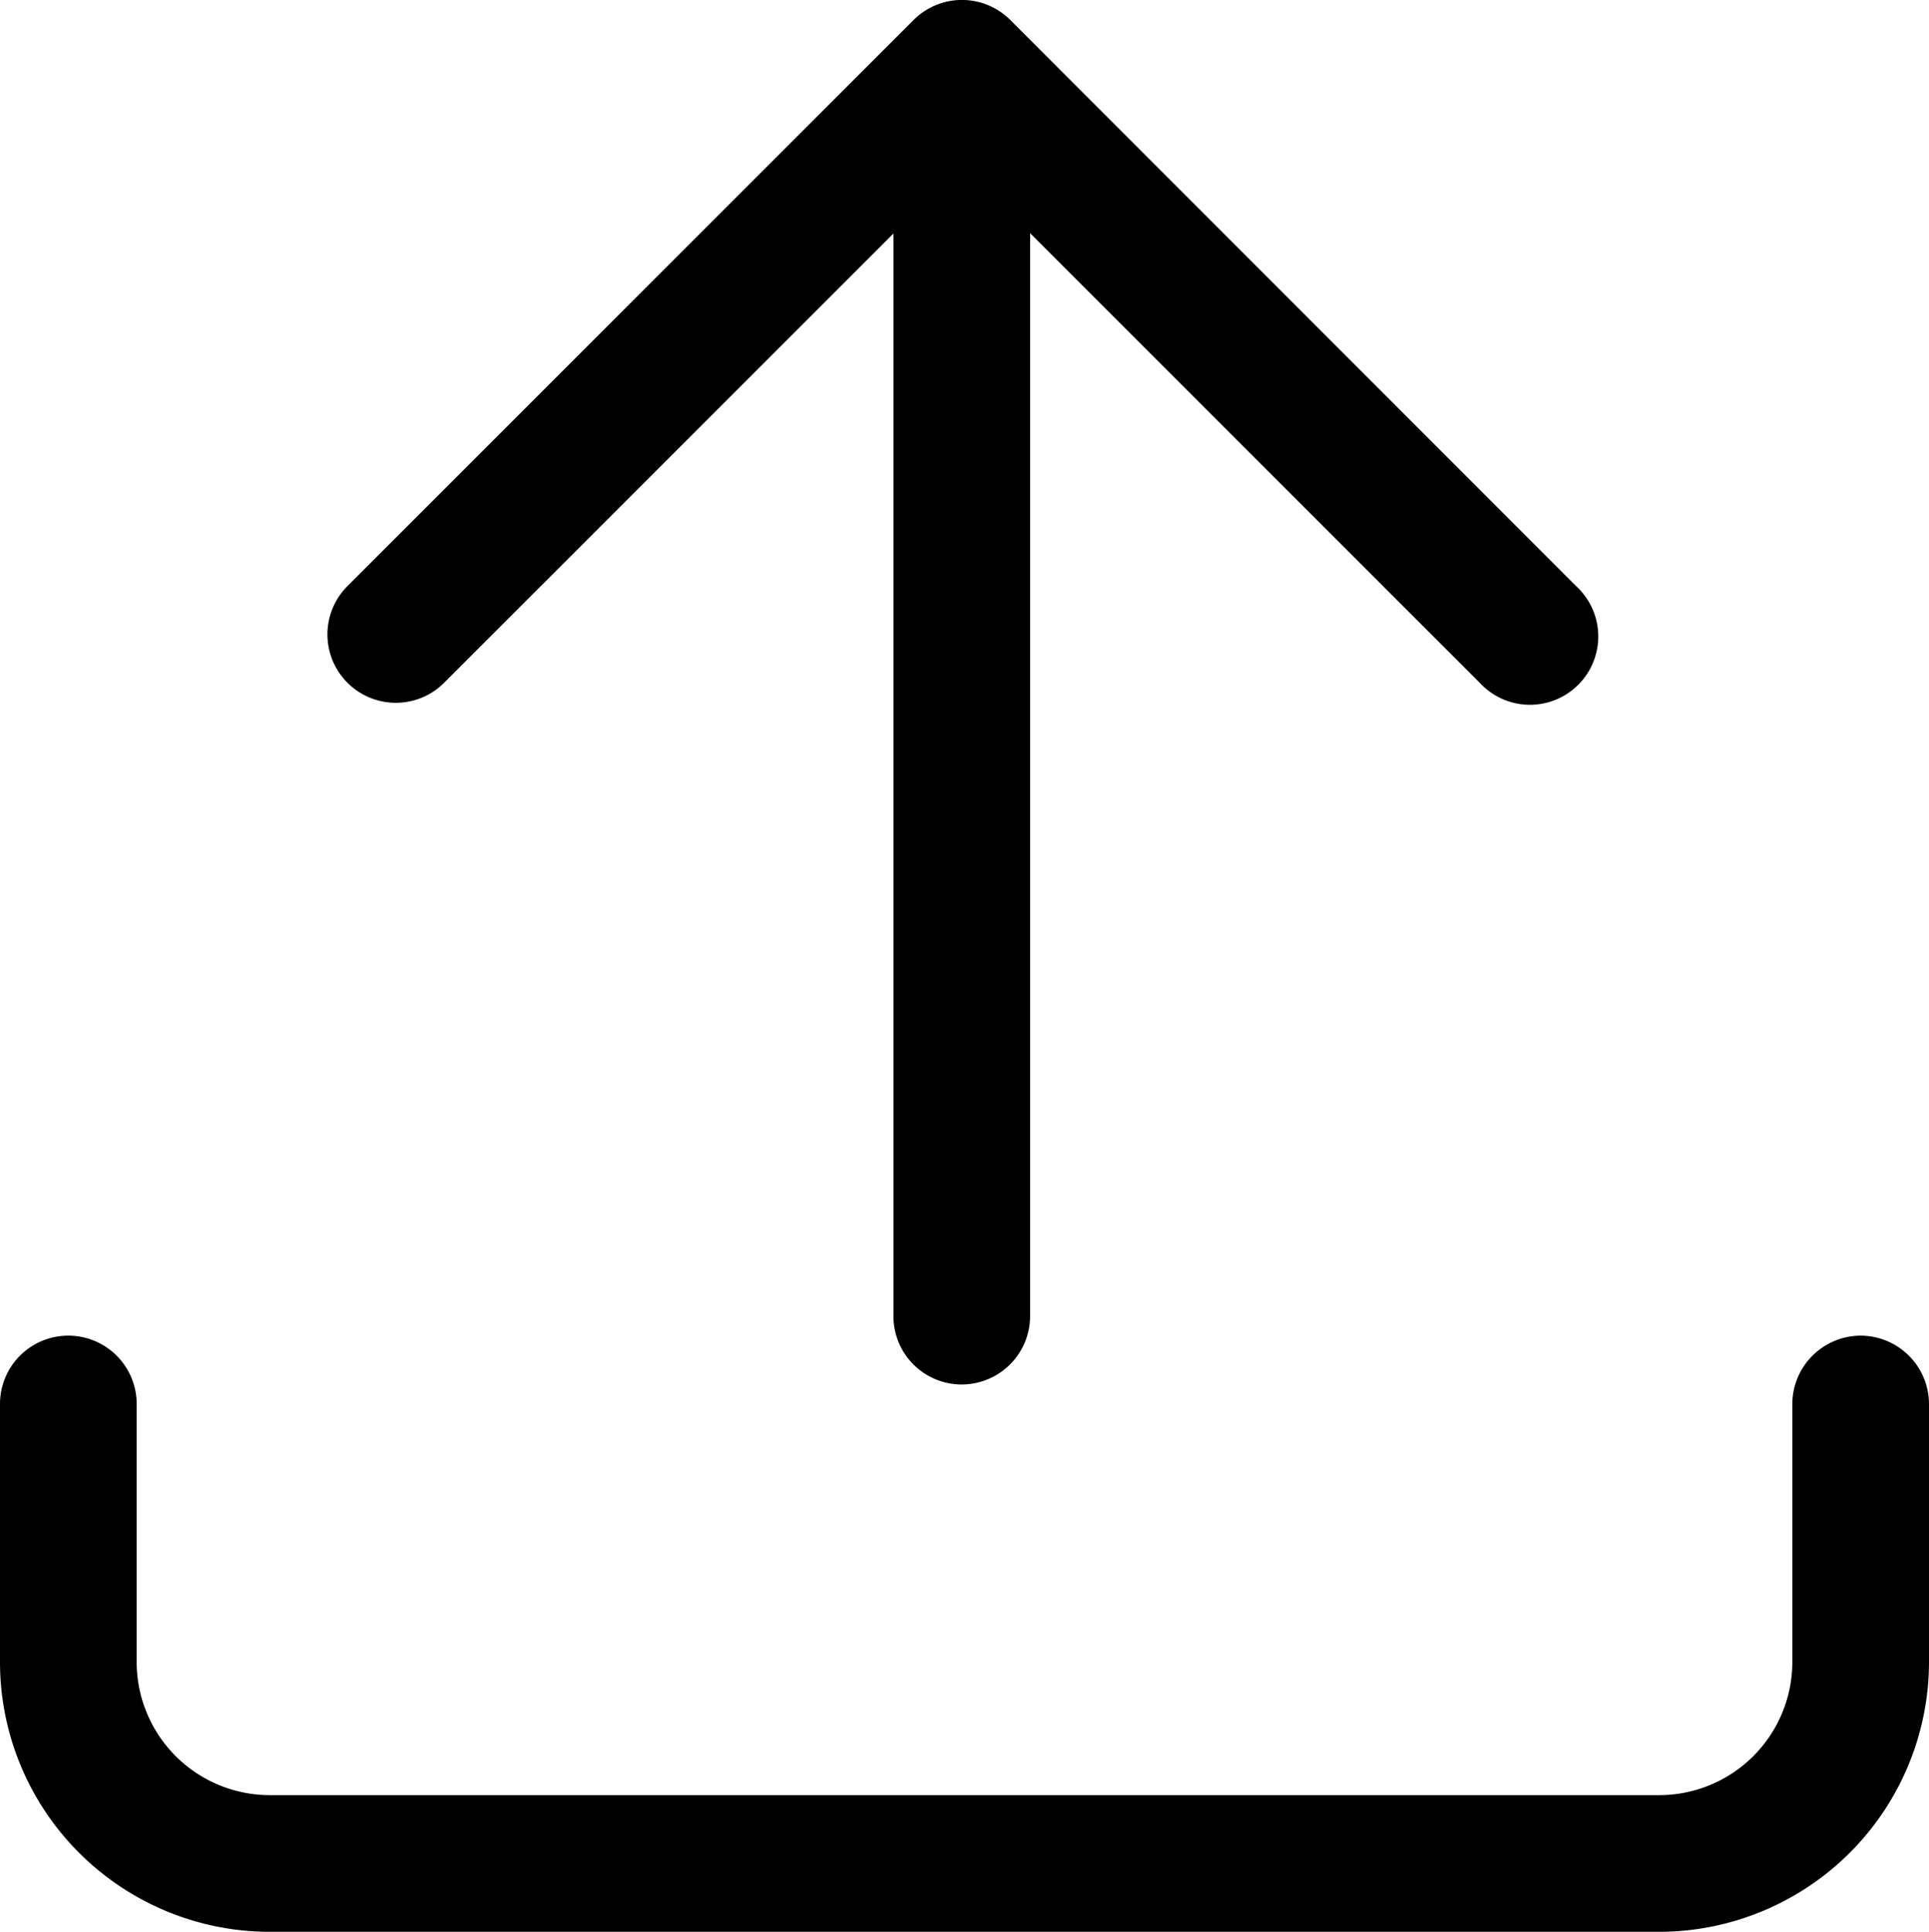 <?xml version="1.0" encoding="UTF-8"?>
<svg xmlns="http://www.w3.org/2000/svg" width="56.46" height="56.545" viewBox="0 0 56.46 56.545">
  <g id="Group_5313" data-name="Group 5313" transform="translate(-21.77 -21.725)">
    <path id="Path_77864" data-name="Path 77864" d="M49.92,62.25a2.006,2.006,0,0,0,2-2V28.55L65.07,41.7a2,2,0,1,0,2.82-2.83L51.34,22.31a2,2,0,0,0-2.83,0L31.94,38.88a2,2,0,1,0,2.83,2.83L47.92,28.56v31.7A2,2,0,0,0,49.92,62.25Z"></path>
    <path id="Path_77865" data-name="Path 77865" d="M76.23,60.82a2.006,2.006,0,0,0-2,2v7.56a3.9,3.9,0,0,1-3.9,3.89H29.67a3.9,3.9,0,0,1-3.9-3.89V62.82a2,2,0,0,0-4,0v7.56a7.9,7.9,0,0,0,7.9,7.89H70.33a7.908,7.908,0,0,0,7.9-7.89V62.82A2.006,2.006,0,0,0,76.23,60.82Z"></path>
  </g>
</svg>
